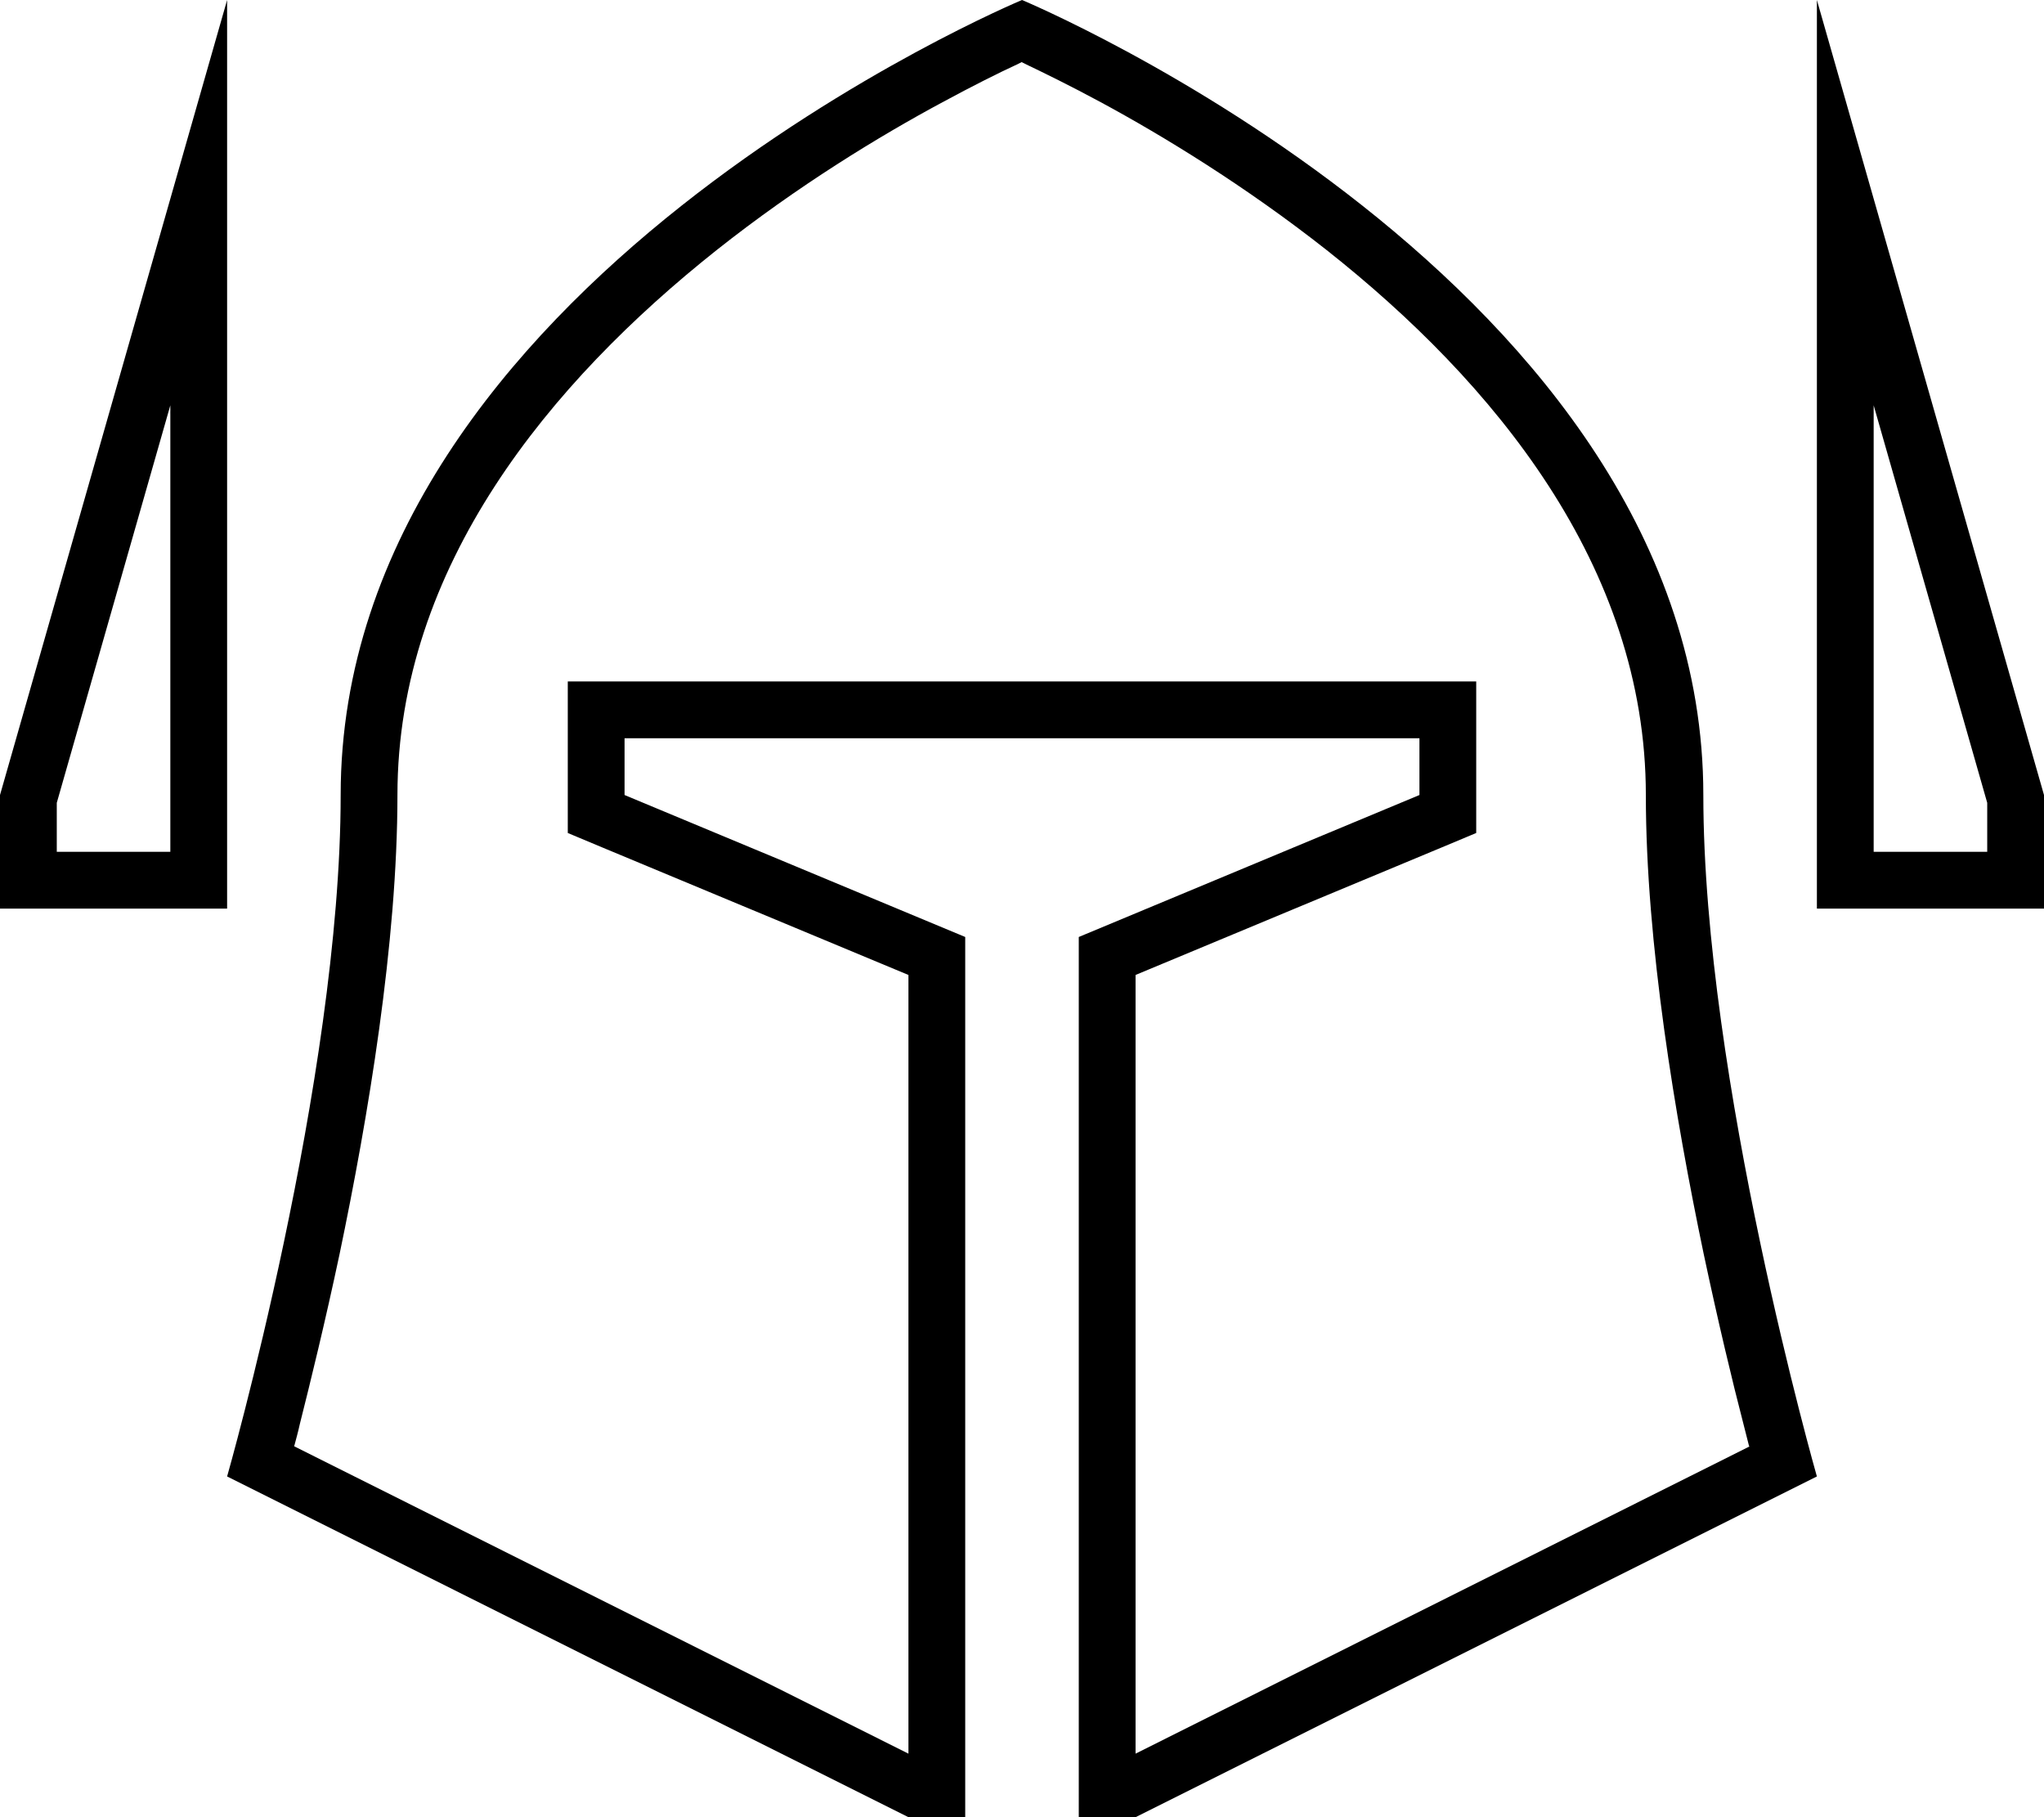 <svg xmlns="http://www.w3.org/2000/svg" viewBox="0 0 576 512"><!--! Font Awesome Pro 6.5.2 by @fontawesome - https://fontawesome.com License - https://fontawesome.com/license (Commercial License) Copyright 2024 Fonticons, Inc. --><path d="M64 0L48 56 0 224v16 16H16 48 64V240 58.2 0zM48 114.2V240H16V226.2l32-112zM288 0S96 80 96 224c0 80-32 192-32 192l192 96h16V496 264l-96-40V208h16H384h16v16l-96 40V496v16h16l192-96s-32-112-32-192C480 80 288 0 288 0zM493.1 407.5L320 494.1V274.7l86.2-35.9 9.8-4.1V224 208 192H400 176 160v16 16 10.7l9.8 4.1L256 274.7V494.1L82.9 407.5c.5-1.9 1.1-4 1.6-6.3c3-11.9 7.1-28.6 11.2-47.9C103.7 315 112 265.7 112 224c0-64.5 43.2-116.4 89.9-153.5c23.1-18.3 46.2-32.3 63.7-41.7c8.7-4.7 15.9-8.3 20.9-10.6l1.4-.7 1.4 .7c5 2.4 12.2 5.9 20.9 10.6c17.4 9.4 40.6 23.5 63.7 41.7c46.8 37 89.9 88.9 89.9 153.5c0 41.7 8.3 91 16.3 129.3c4.1 19.3 8.1 36 11.2 47.9c.6 2.3 1.1 4.4 1.6 6.3zM528 56L512 0V58.2 240v16h16 32 16V240 224L528 56zm32 170.2V240H528V114.2l32 112z"/></svg>